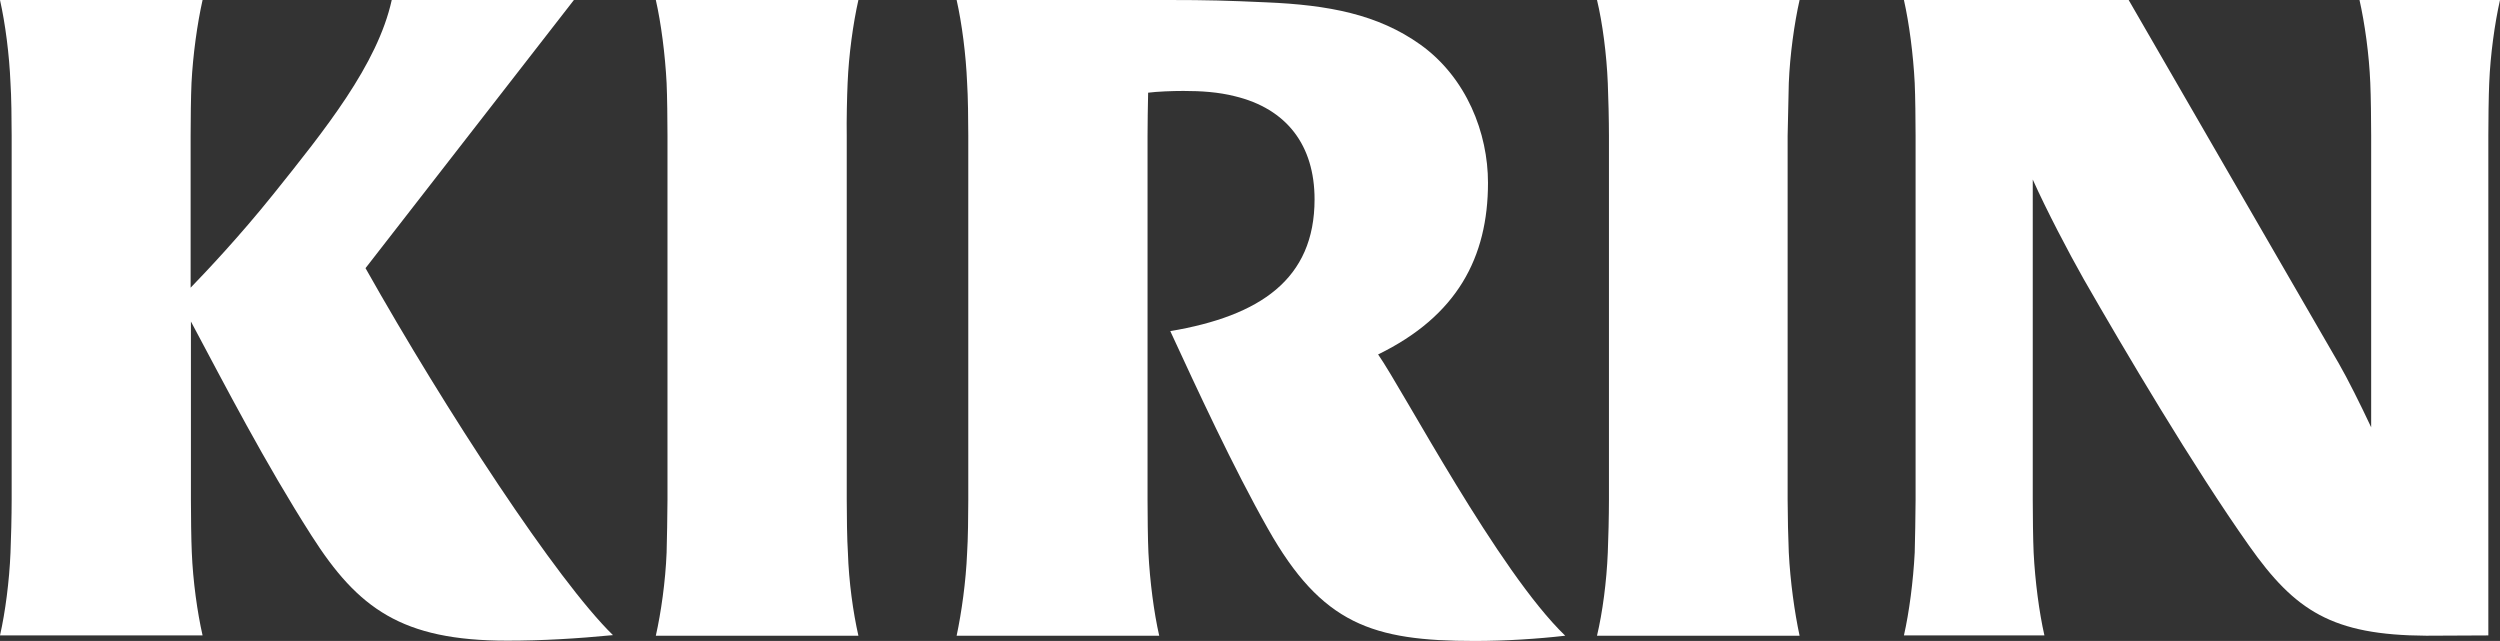 <?xml version="1.0" encoding="utf-8"?>
<!-- Generator: Adobe Illustrator 24.3.0, SVG Export Plug-In . SVG Version: 6.00 Build 0)  -->
<svg version="1.1" id="分離模式" xmlns="http://www.w3.org/2000/svg" xmlns:xlink="http://www.w3.org/1999/xlink" x="0px"
	 y="0px" viewBox="0 0 85.77 21.99" style="enable-background:new 0 0 85.77 21.99;" xml:space="preserve">
<rect x="0" y="0" width="85.77" height="21.99" fill="#333333" stroke="none"/>
<style type="text/css">
	.st0{fill:#fff;}
</style>
<path class="st0" d="M29.08,2.85C29.12,1.87,29.27,0.8,29.45,0H22.5c0.18,0.79,0.32,1.87,0.37,2.85c0.02,0.44,0.03,1.3,0.03,1.81
	v12.49c0,0.51-0.02,1.38-0.03,1.81c-0.04,0.99-0.19,2.05-0.37,2.85h6.95c-0.18-0.79-0.33-1.86-0.36-2.85
	c-0.03-0.43-0.04-1.3-0.04-1.81V4.66C29.04,4.14,29.06,3.28,29.08,2.85"/>
<path class="st0" d="M61.37,2.85C61.41,1.87,61.56,0.8,61.74,0h-6.95c0.19,0.79,0.33,1.87,0.37,2.85c0.02,0.44,0.04,1.3,0.04,1.81
	v12.49c0,0.51-0.02,1.38-0.04,1.81c-0.04,0.99-0.18,2.05-0.37,2.85h6.95c-0.17-0.79-0.32-1.86-0.37-2.85
	c-0.02-0.43-0.04-1.3-0.04-1.81V4.66C61.34,4.14,61.36,3.28,61.37,2.85"/>
<path class="st0" d="M85.37,21.8V4.66c0-0.51,0.01-1.37,0.03-1.81C85.44,1.87,85.59,0.8,85.77,0h-4.82c0.18,0.8,0.33,1.86,0.37,2.85
	c0.02,0.44,0.03,1.3,0.03,1.81v10c-0.37-0.79-0.81-1.67-1.11-2.19C79.75,11.63,73.03,0,73.03,0l-7.71,0
	c0.18,0.8,0.32,1.86,0.37,2.85c0.02,0.44,0.03,1.3,0.03,1.81v12.49c0,0.51-0.02,1.38-0.03,1.81c-0.05,0.98-0.19,2.05-0.37,2.84h4.82
	c-0.18-0.79-0.32-1.86-0.37-2.84c-0.02-0.43-0.03-1.3-0.03-1.81V6.16c0.47,1.05,1.24,2.52,1.75,3.42c1.37,2.39,3.76,6.44,5.67,9.14
	c1.58,2.24,2.85,3.07,6.08,3.09L85.37,21.8z"/>
<path class="st0" d="M19.69,0h-6.25c-0.49,2.22-2.29,4.45-4.06,6.66C8.2,8.13,7.09,9.3,6.54,9.87V4.66c0-0.52,0.01-1.38,0.03-1.81
	C6.62,1.87,6.77,0.8,6.95,0H0C0.18,0.8,0.32,1.87,0.36,2.85C0.39,3.28,0.4,4.14,0.4,4.66v12.49c0,0.51-0.02,1.38-0.04,1.81
	C0.32,19.94,0.18,21.01,0,21.8h6.95c-0.18-0.79-0.33-1.86-0.37-2.85c-0.02-0.43-0.03-1.3-0.03-1.81v-6.11
	c1.19,2.23,2.53,4.83,4.14,7.35c1.59,2.49,3.09,3.6,6.71,3.6c1.21,0,2.38-0.07,3.63-0.19c-1.92-1.87-5.73-7.69-8.49-12.59L19.69,0z"
	/>
<path class="st0" d="M47.28,12.16c2.71-1.32,3.77-3.33,3.77-5.89c0-1.7-0.73-3.6-2.32-4.74c-1.46-1.04-3.15-1.36-5.29-1.45
	C42.11,0.02,41.43,0,40.09,0h-7.27c0.18,0.8,0.32,1.87,0.36,2.85c0.03,0.44,0.04,1.3,0.04,1.81v12.49c0,0.51-0.01,1.38-0.04,1.81
	c-0.04,0.99-0.19,2.05-0.36,2.85h6.95c-0.18-0.79-0.32-1.86-0.37-2.85c-0.02-0.43-0.03-1.29-0.03-1.81V4.66
	c0-0.4,0.01-1.02,0.02-1.48c0.31-0.04,0.82-0.06,1.21-0.06c0.63,0,1.2,0.04,1.76,0.18c1.79,0.43,2.74,1.69,2.74,3.54
	c0,2.74-1.87,4-4.95,4.52c0.91,1.97,2.16,4.68,3.35,6.78c1.85,3.28,3.59,3.85,7.09,3.85c1.05,0,2.16-0.07,3.11-0.18
	C51.4,19.6,48.14,13.39,47.28,12.16"/>
</svg>
